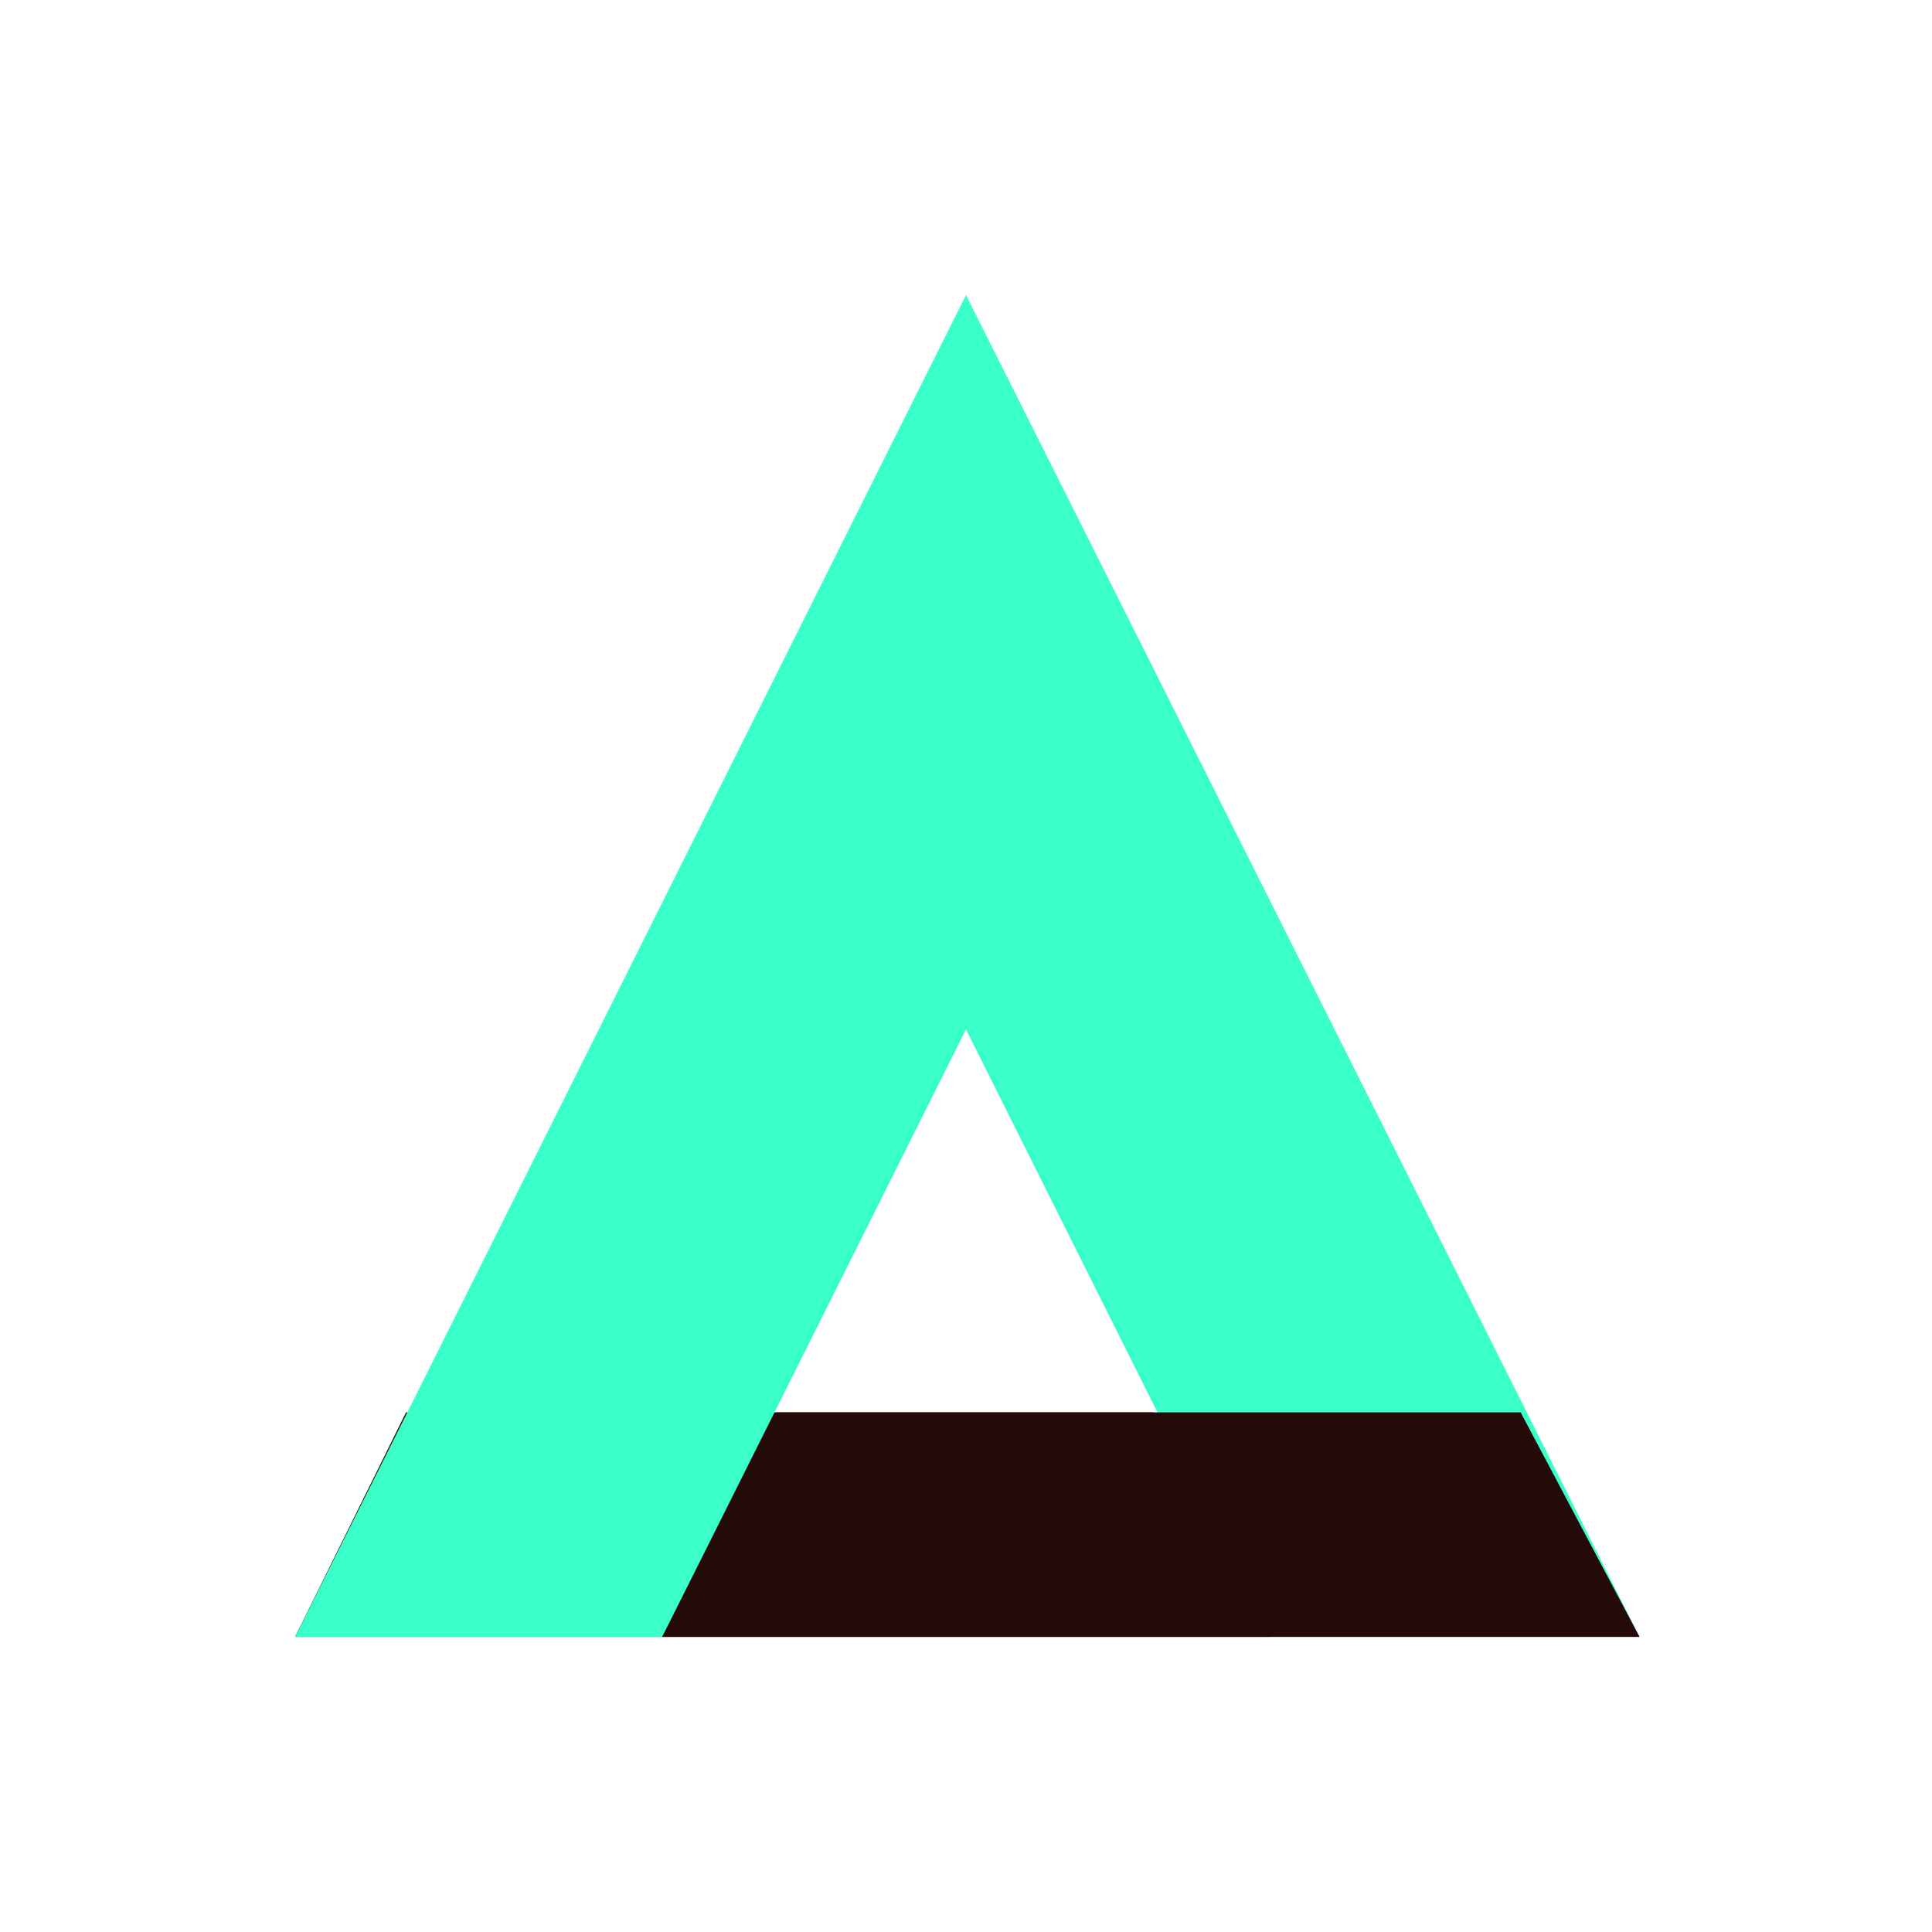 <svg version="1.1" xmlns="http://www.w3.org/2000/svg" xmlns:xlink="http://www.w3.org/1999/xlink" viewBox="0 0 172 172"><g transform="translate(25.8,25.8) scale(0.7,0.7)"><g fill="none" fill-rule="none" stroke="none" stroke-width="1" stroke-linecap="butt" stroke-linejoin="miter" stroke-miterlimit="10" stroke-dasharray="" stroke-dashoffset="0" font-family="none" font-weight="none" font-size="none" text-anchor="none" style="mix-blend-mode: normal"><path d="M0,172v-172h172v172z" fill="none" fill-rule="nonzero" stroke="none"></path><g fill-rule="evenodd" stroke="none"><path d="M14.781,142.773l-14.109,28.555h22.508h101.453l-14.781,-28.555h-70.211z" fill="#250a0a"></path><path d="M0.672,171.328h46.695l38.633,-77.266l38.633,77.266h47.031l-85.664,-170.656z" fill="#3bffc8"></path><path d="M61.812,142.773l-14.445,28.555h22.508h101.789l-15.117,-28.555h-70.211z" fill="#250a0a"></path></g></g></g></svg>